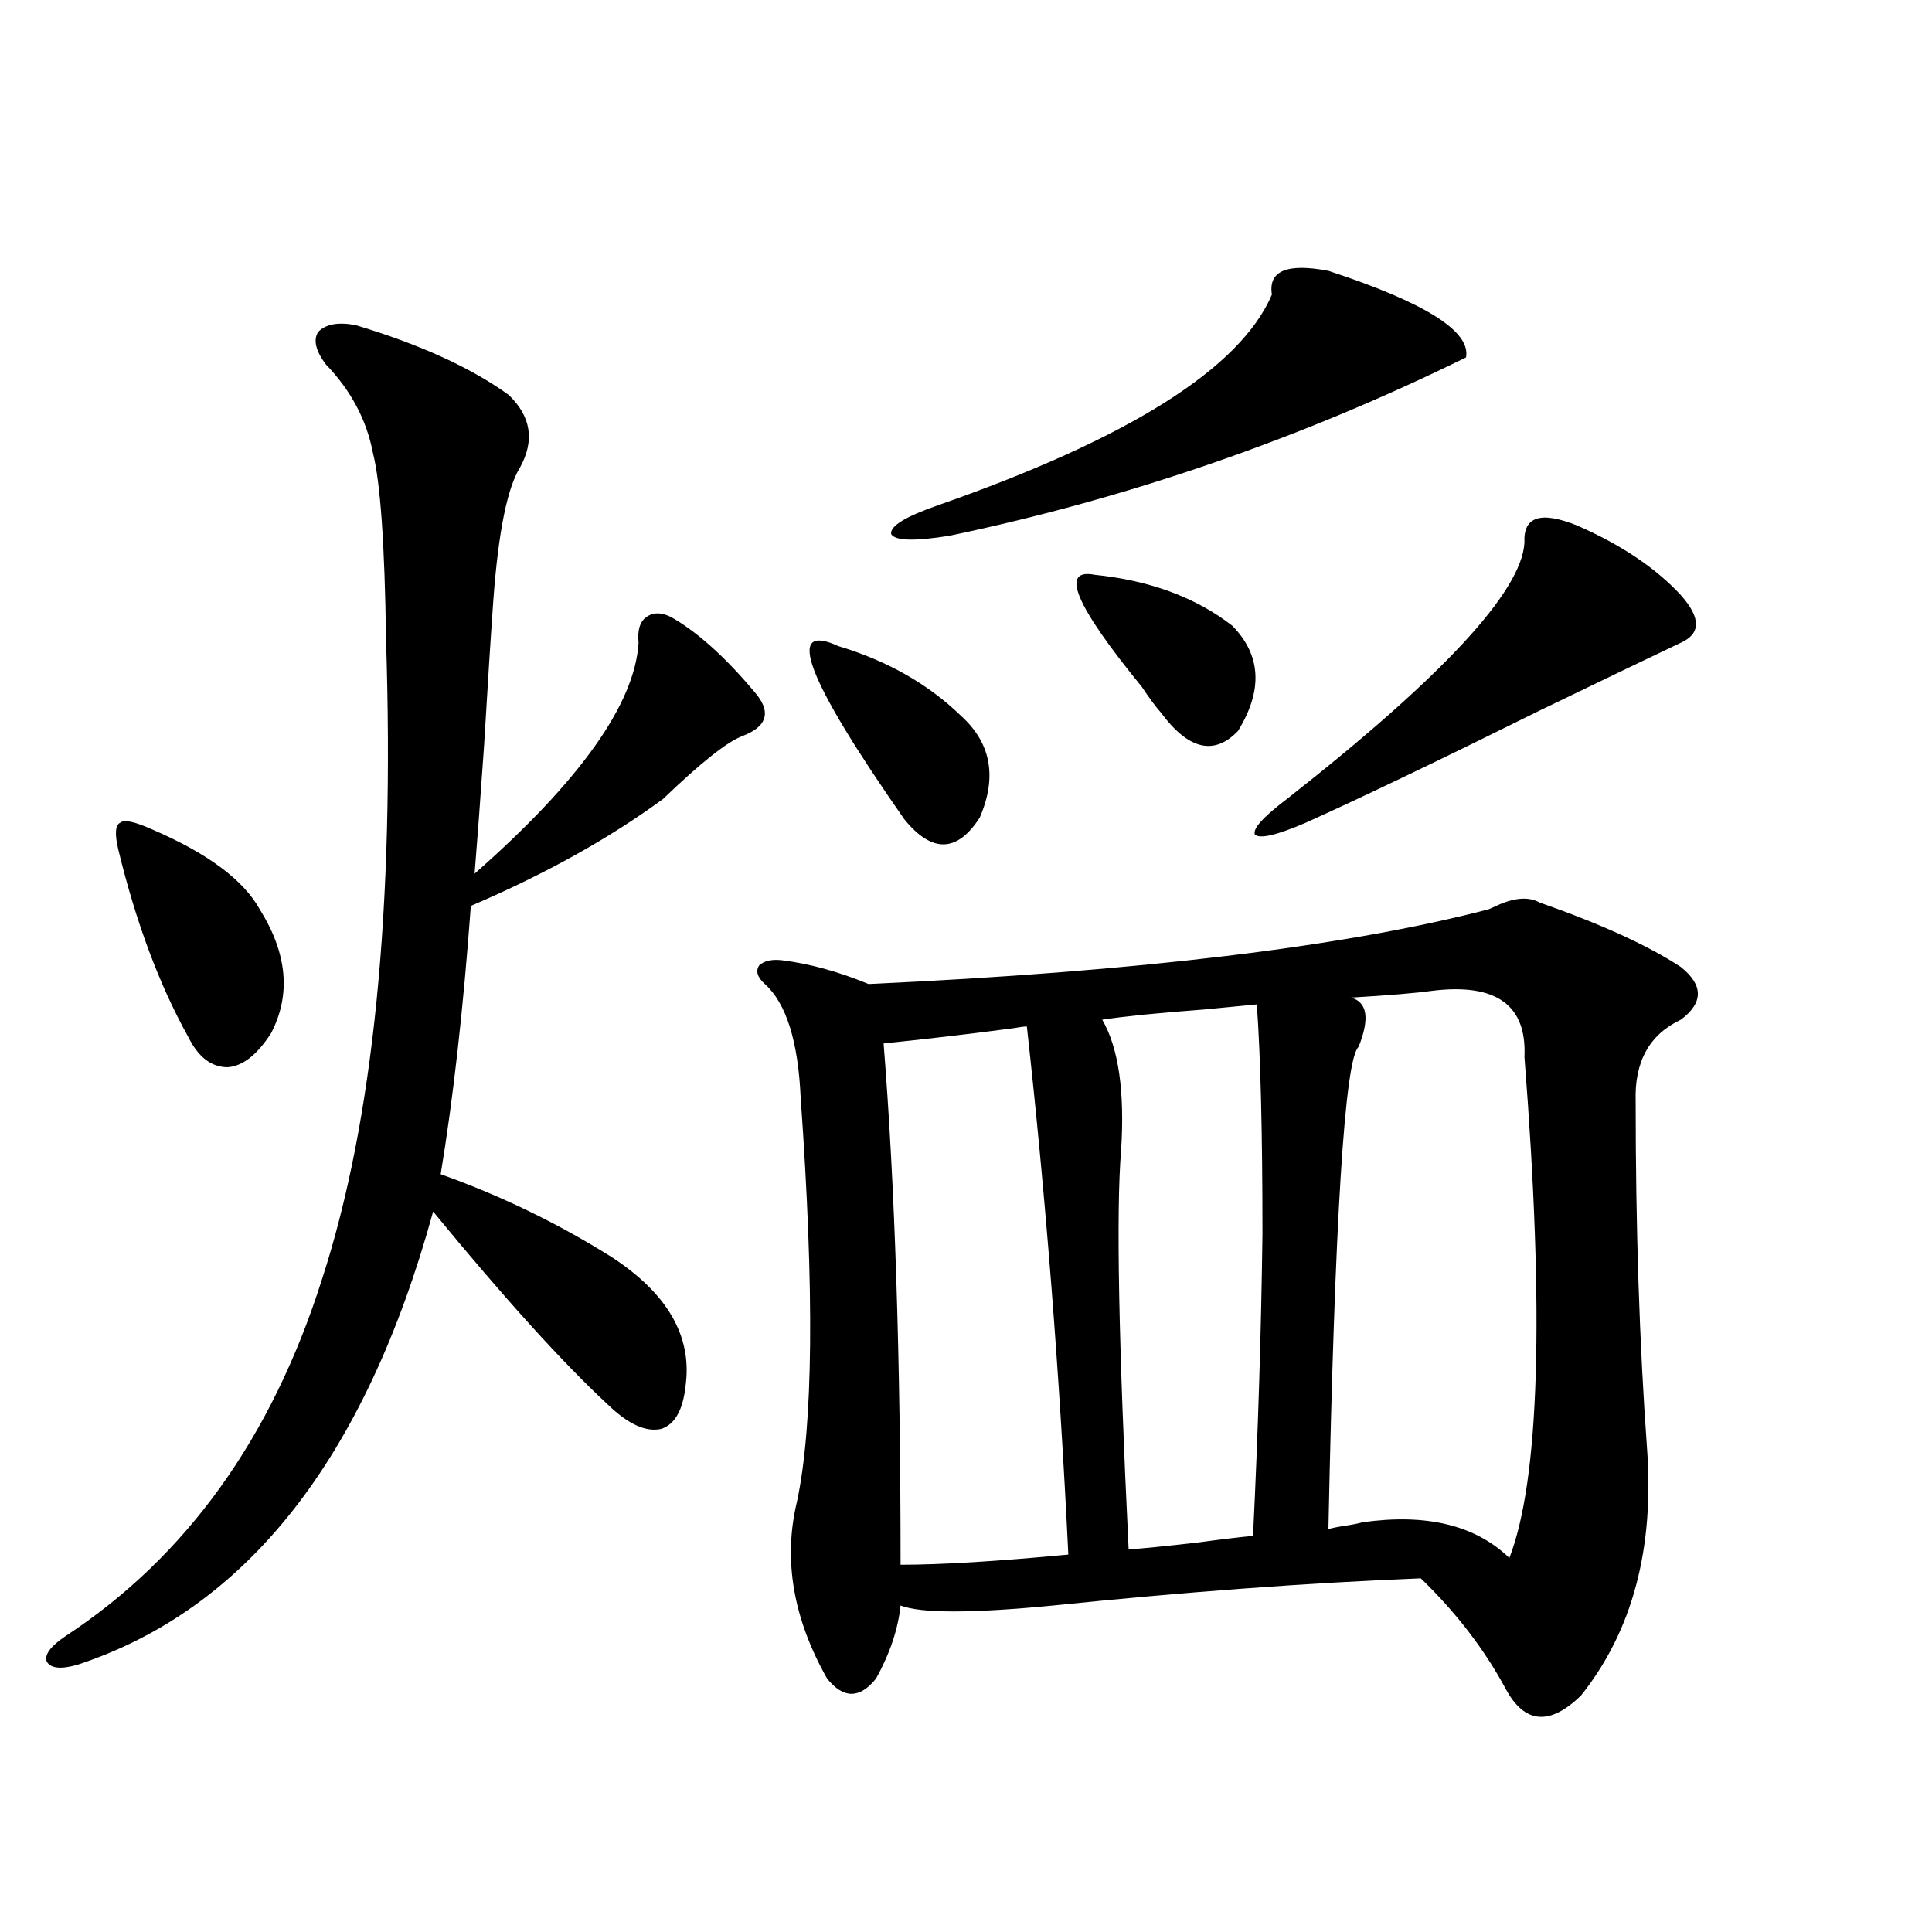 <?xml version="1.0" encoding="utf-8"?>
<!-- Generator: Adobe Illustrator 16.0.0, SVG Export Plug-In . SVG Version: 6.00 Build 0)  -->
<!DOCTYPE svg PUBLIC "-//W3C//DTD SVG 1.1//EN" "http://www.w3.org/Graphics/SVG/1.1/DTD/svg11.dtd">
<svg version="1.1" id="图层_1" xmlns="http://www.w3.org/2000/svg" xmlns:xlink="http://www.w3.org/1999/xlink" x="0px" y="0px"
	 width="1000px" height="1000px" viewBox="0 0 1000 1000" enable-background="new 0 0 1000 1000" xml:space="preserve">
<path d="M184.19,168.309c33.17,9.971,59.511,21.973,79.022,36.035c11.707,11.138,13.658,23.73,5.854,37.793
	c-6.509,10.547-11.066,33.11-13.658,67.676c-1.311,18.169-2.927,43.657-4.878,76.465c-1.951,28.125-3.582,50.098-4.878,65.918
	c54.633-48.037,82.925-87.891,84.876-119.531c-0.655-6.44,0.641-10.835,3.902-13.184c3.902-2.925,8.78-2.637,14.634,0.879
	c13.658,8.213,27.957,21.396,42.926,39.551c7.149,9.38,4.543,16.411-7.805,21.094c-7.805,2.939-21.463,13.774-40.975,32.52
	c-27.972,20.518-61.142,38.975-99.51,55.371c-3.902,53.325-9.115,99.619-15.609,138.867c31.219,11.138,60.807,25.488,88.778,43.066
	c28.612,18.76,41.295,40.732,38.048,65.918c-1.311,12.896-5.533,20.518-12.683,22.852c-7.805,1.758-16.92-2.334-27.316-12.305
	c-23.414-21.67-53.657-55.068-90.729-100.195c-35.121,127.744-96.583,205.953-184.386,234.668
	c-8.46,2.335-13.658,1.758-15.609-1.758c-1.311-3.516,1.951-7.91,9.756-13.184c62.438-41.006,106.659-102.529,132.68-184.57
	c26.661-82.026,37.713-192.48,33.17-331.348c-0.655-49.219-2.927-81.436-6.829-96.68c-3.262-16.987-11.387-32.217-24.39-45.703
	c-5.213-7.031-6.509-12.593-3.902-16.699C168.581,167.732,175.075,166.551,184.19,168.309z M78.827,429.344
	c28.612,12.305,47.148,26.079,55.608,41.309c14.299,22.852,16.25,44.248,5.854,64.16c-7.164,11.138-14.634,17.002-22.438,17.578
	c-8.46,0-15.289-5.273-20.487-15.82c-14.969-26.943-26.996-59.175-36.097-96.68c-1.951-8.198-1.631-12.881,0.976-14.063
	C64.193,424.07,69.712,425.252,78.827,429.344z M796.858,467.137c31.859,11.138,56.249,22.275,73.169,33.398
	c11.707,9.38,11.707,18.457,0,27.246c-16.265,7.622-24.069,21.685-23.414,42.188c0,65.63,1.951,125.396,5.854,179.297
	c3.902,52.158-7.484,94.922-34.146,128.32c-16.265,15.82-29.268,14.64-39.023-3.516c-11.066-20.517-25.7-39.551-43.901-57.129
	c-58.535,2.349-121.948,7.031-190.239,14.063c-42.285,4.093-68.626,4.093-79.022,0c-1.311,12.305-5.533,24.898-12.683,37.793
	c-8.46,10.547-16.92,10.547-25.365,0c-17.561-31.063-22.773-61.523-15.609-91.406c8.445-39.248,9.101-108.984,1.951-209.18
	c-1.311-29.292-7.484-48.916-18.536-58.887c-3.902-3.516-4.878-6.729-2.927-9.668c2.592-2.334,6.494-3.213,11.707-2.637
	c14.299,1.758,29.268,5.864,44.877,12.305c139.829-6.44,246.823-19.336,320.968-38.672c1.296-0.576,3.247-1.455,5.854-2.637
	C784.816,464.5,791.646,464.212,796.858,467.137z M433.94,334.422c25.365,7.622,46.493,19.639,63.413,36.035
	c15.609,14.063,18.856,31.641,9.756,52.734c-11.707,18.169-24.725,18.457-39.023,0.879
	C417.355,351.424,405.969,321.541,433.94,334.422z M466.135,809.91c20.808,0,49.755-1.758,86.827-5.273
	c-4.558-94.331-11.707-185.449-21.463-273.34c-1.311,0-3.582,0.303-6.829,0.879c-22.118,2.939-44.557,5.576-67.315,7.91
	C463.208,613.338,466.135,703.274,466.135,809.91z M687.593,140.184c50.075,16.411,73.81,31.353,71.218,44.824
	c-85.852,42.188-174.965,72.949-267.311,92.285c-18.216,2.939-28.292,2.637-30.243-0.879c-0.655-4.092,7.47-9.077,24.39-14.941
	c98.854-34.565,156.414-70.889,172.679-108.984C656.374,140.184,666.13,136.092,687.593,140.184z M566.62,297.508
	c28.612,2.939,52.347,11.729,71.218,26.367c14.954,15.244,15.93,33.398,2.927,54.492c-12.362,12.896-25.7,9.668-39.999-9.668
	c-2.606-2.925-5.854-7.319-9.756-13.184C556.529,313.328,548.404,293.992,566.62,297.508z M584.181,802
	c7.805-0.576,19.512-1.758,35.121-3.516c13.003-1.758,22.759-2.925,29.268-3.516c2.592-53.311,4.223-105.469,4.878-156.445
	c0-52.144-0.976-91.694-2.927-118.652c-5.854,0.591-14.969,1.47-27.316,2.637c-23.414,1.758-40.975,3.516-52.682,5.273
	c8.445,14.653,11.707,37.217,9.756,67.676C577.672,626.521,578.968,695.364,584.181,802z M816.37,272.02
	c22.759,9.971,40.64,21.973,53.657,36.035c10.396,11.729,10.396,19.927,0,24.609c-13.658,6.455-38.048,18.169-73.169,35.156
	c-52.041,25.791-92.36,45.127-120.973,58.008c-14.969,6.455-23.749,8.501-26.341,6.152c-1.311-2.925,4.223-9.077,16.585-18.457
	c80.639-63.281,121.613-107.515,122.924-132.715C788.398,267.337,797.499,264.412,816.37,272.02z M741.25,512.84
	c-8.46,1.182-22.438,2.349-41.95,3.516c8.445,2.349,9.756,10.85,3.902,25.488c-7.164,6.455-12.362,89.648-15.609,249.609
	c1.951-0.576,4.878-1.167,8.78-1.758c3.902-0.576,6.829-1.167,8.78-1.758c33.17-4.683,58.535,1.47,76.096,18.457
	c15.609-40.43,18.201-126.851,7.805-259.277C790.35,520.174,774.42,508.748,741.25,512.84z"/>
</svg>
